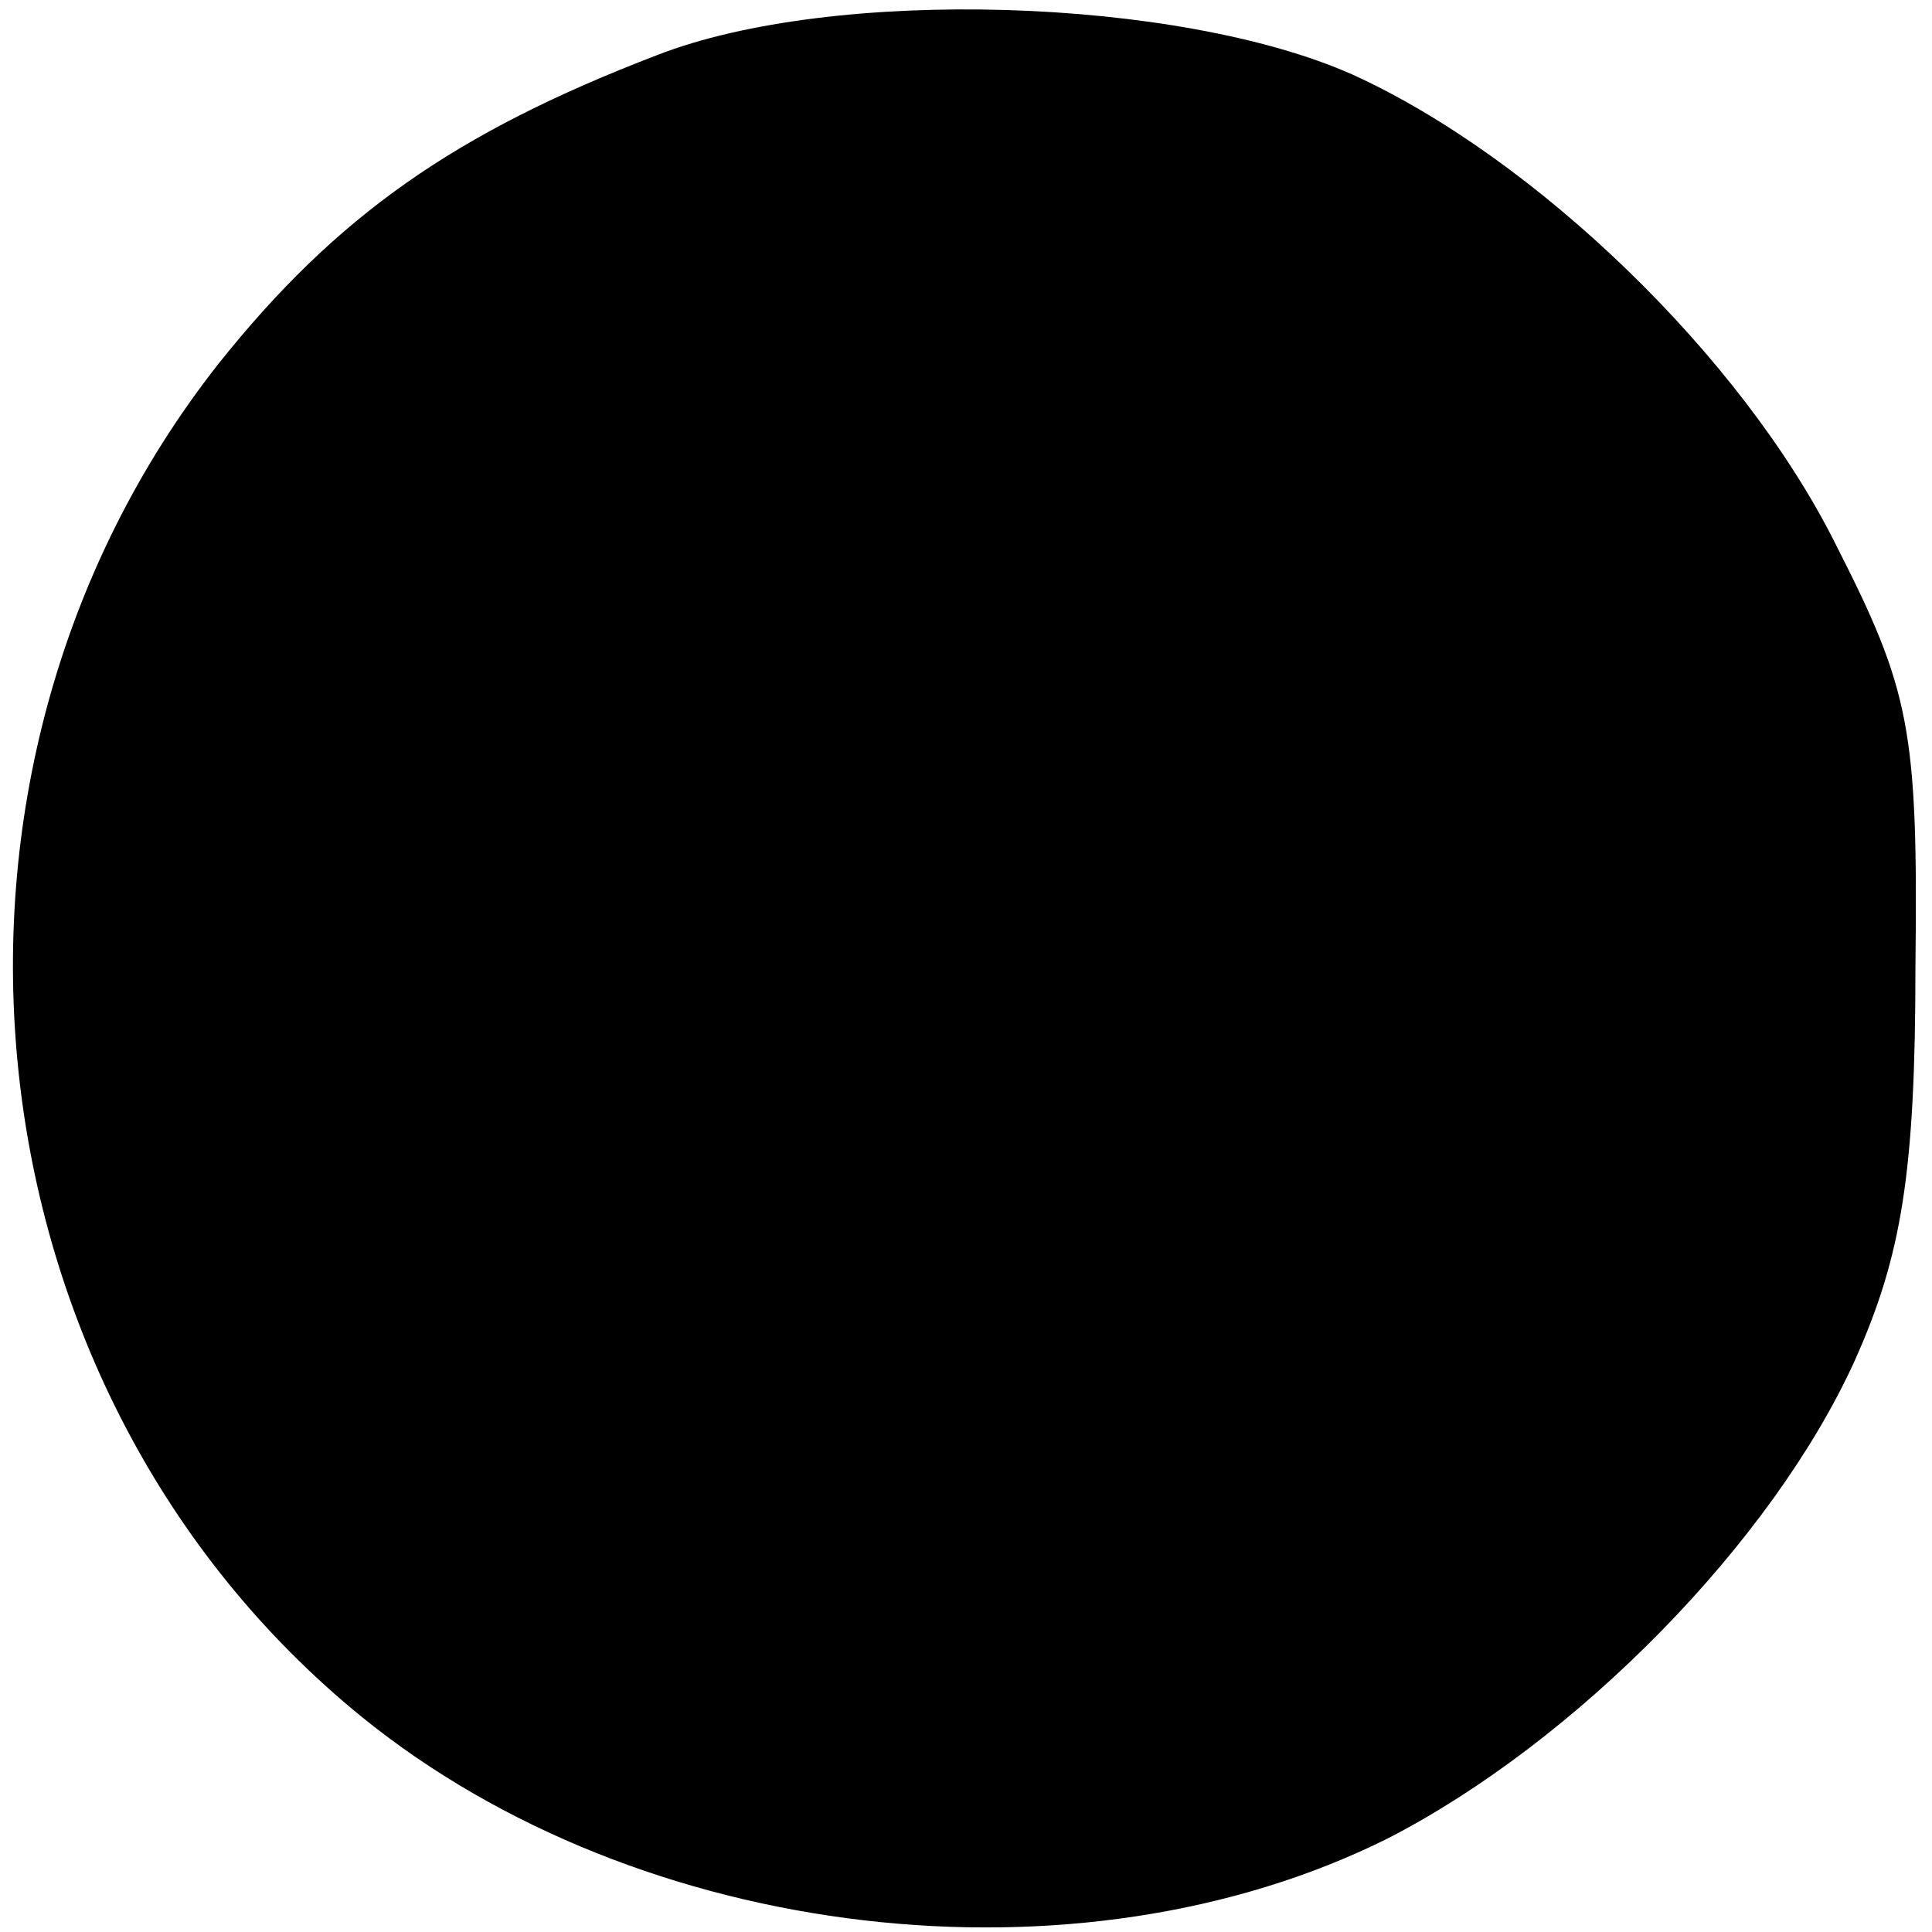 <?xml version="1.0" standalone="no"?>
<!DOCTYPE svg PUBLIC "-//W3C//DTD SVG 20010904//EN"
 "http://www.w3.org/TR/2001/REC-SVG-20010904/DTD/svg10.dtd">
<svg version="1.0" xmlns="http://www.w3.org/2000/svg"
 width="70pt" height="70pt" viewBox="0 0 70 70"
 preserveAspectRatio="xMidYMid meet">
<g transform="translate(0,70) scale(0.1,-0.1)"
fill="#000000" stroke="none">
<path d="M238 680 c-73 -28 -116 -58 -159 -112 -117 -149 -93 -372 52 -490
101 -82 260 -100 372 -44 68 35 139 107 169 173 17 38 22 68 22 143 1 86 -2
100 -29 153 -34 68 -109 140 -175 170 -63 28 -188 32 -252 7z"/>
</g>
</svg>
